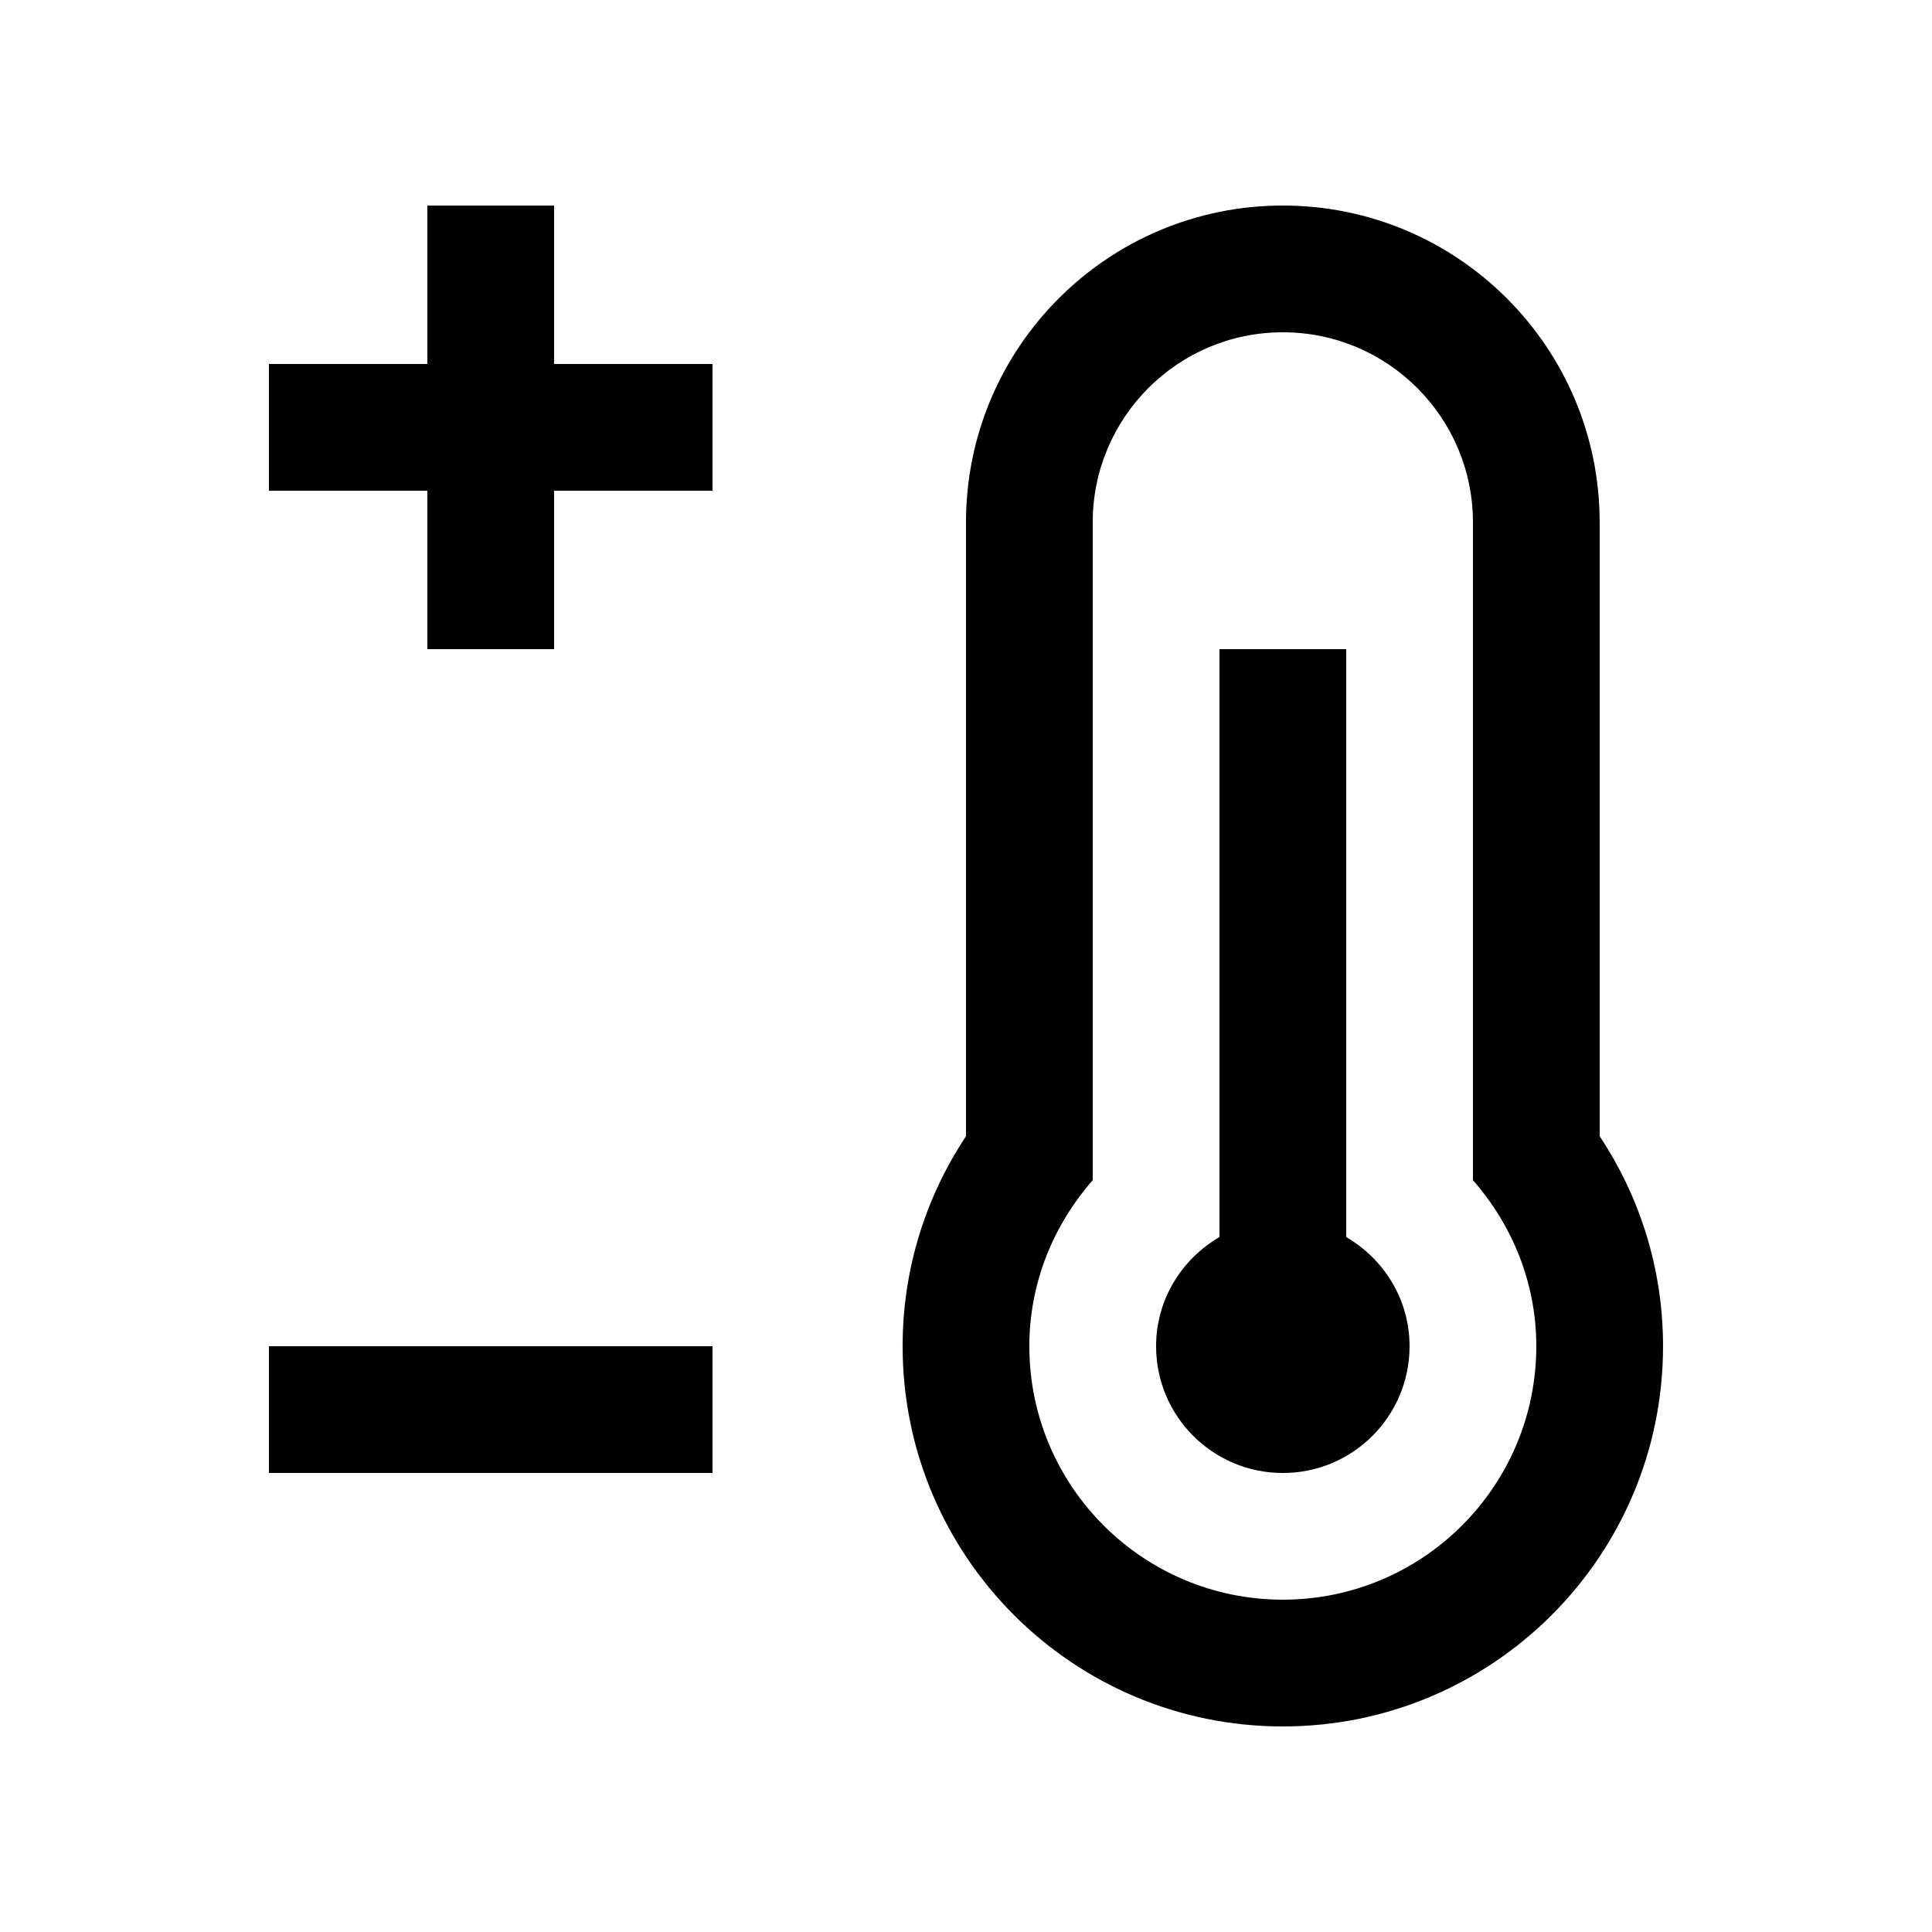 <?xml version="1.0" encoding="UTF-8"?>
<!-- Uploaded to: ICON Repo, www.svgrepo.com, Generator: ICON Repo Mixer Tools -->
<svg fill="#000000" width="800px" height="800px" version="1.1" viewBox="144 144 512 512" xmlns="http://www.w3.org/2000/svg">
 <g>
  <path d="m567.93 445.11v-162.67c0-46.367-37.605-83.969-83.965-83.969-46.383 0-83.969 37.602-83.969 83.969v162.68c-10.594 15.957-16.793 35.082-16.793 55.645 0 55.645 45.121 100.76 100.76 100.76s100.76-45.117 100.76-100.76c0-20.57-6.195-39.695-16.797-55.652zm-83.965 122.82c-37.094 0-67.18-30.078-67.18-67.172 0-16.906 6.465-32.195 16.797-43.996v-174.32c0-27.816 22.566-50.383 50.383-50.383s50.383 22.566 50.383 50.383v174.32c10.332 11.801 16.789 27.086 16.789 43.996 0 37.094-30.078 67.172-67.172 67.172z"/>
  <path d="m500.76 471.83v-155.8h-33.59v155.8c-10 5.828-16.793 16.551-16.793 28.938 0 18.551 15.039 33.59 33.59 33.59s33.582-15.039 33.582-33.59c0-12.387-6.789-23.109-16.789-28.93z"/>
  <path d="m215.27 500.76h117.55v33.59h-117.55z"/>
  <path d="m332.82 240.46h-41.984v-41.98h-33.586v41.98h-41.988v33.59h41.988v41.98h33.586v-41.98h41.984z"/>
 </g>
</svg>